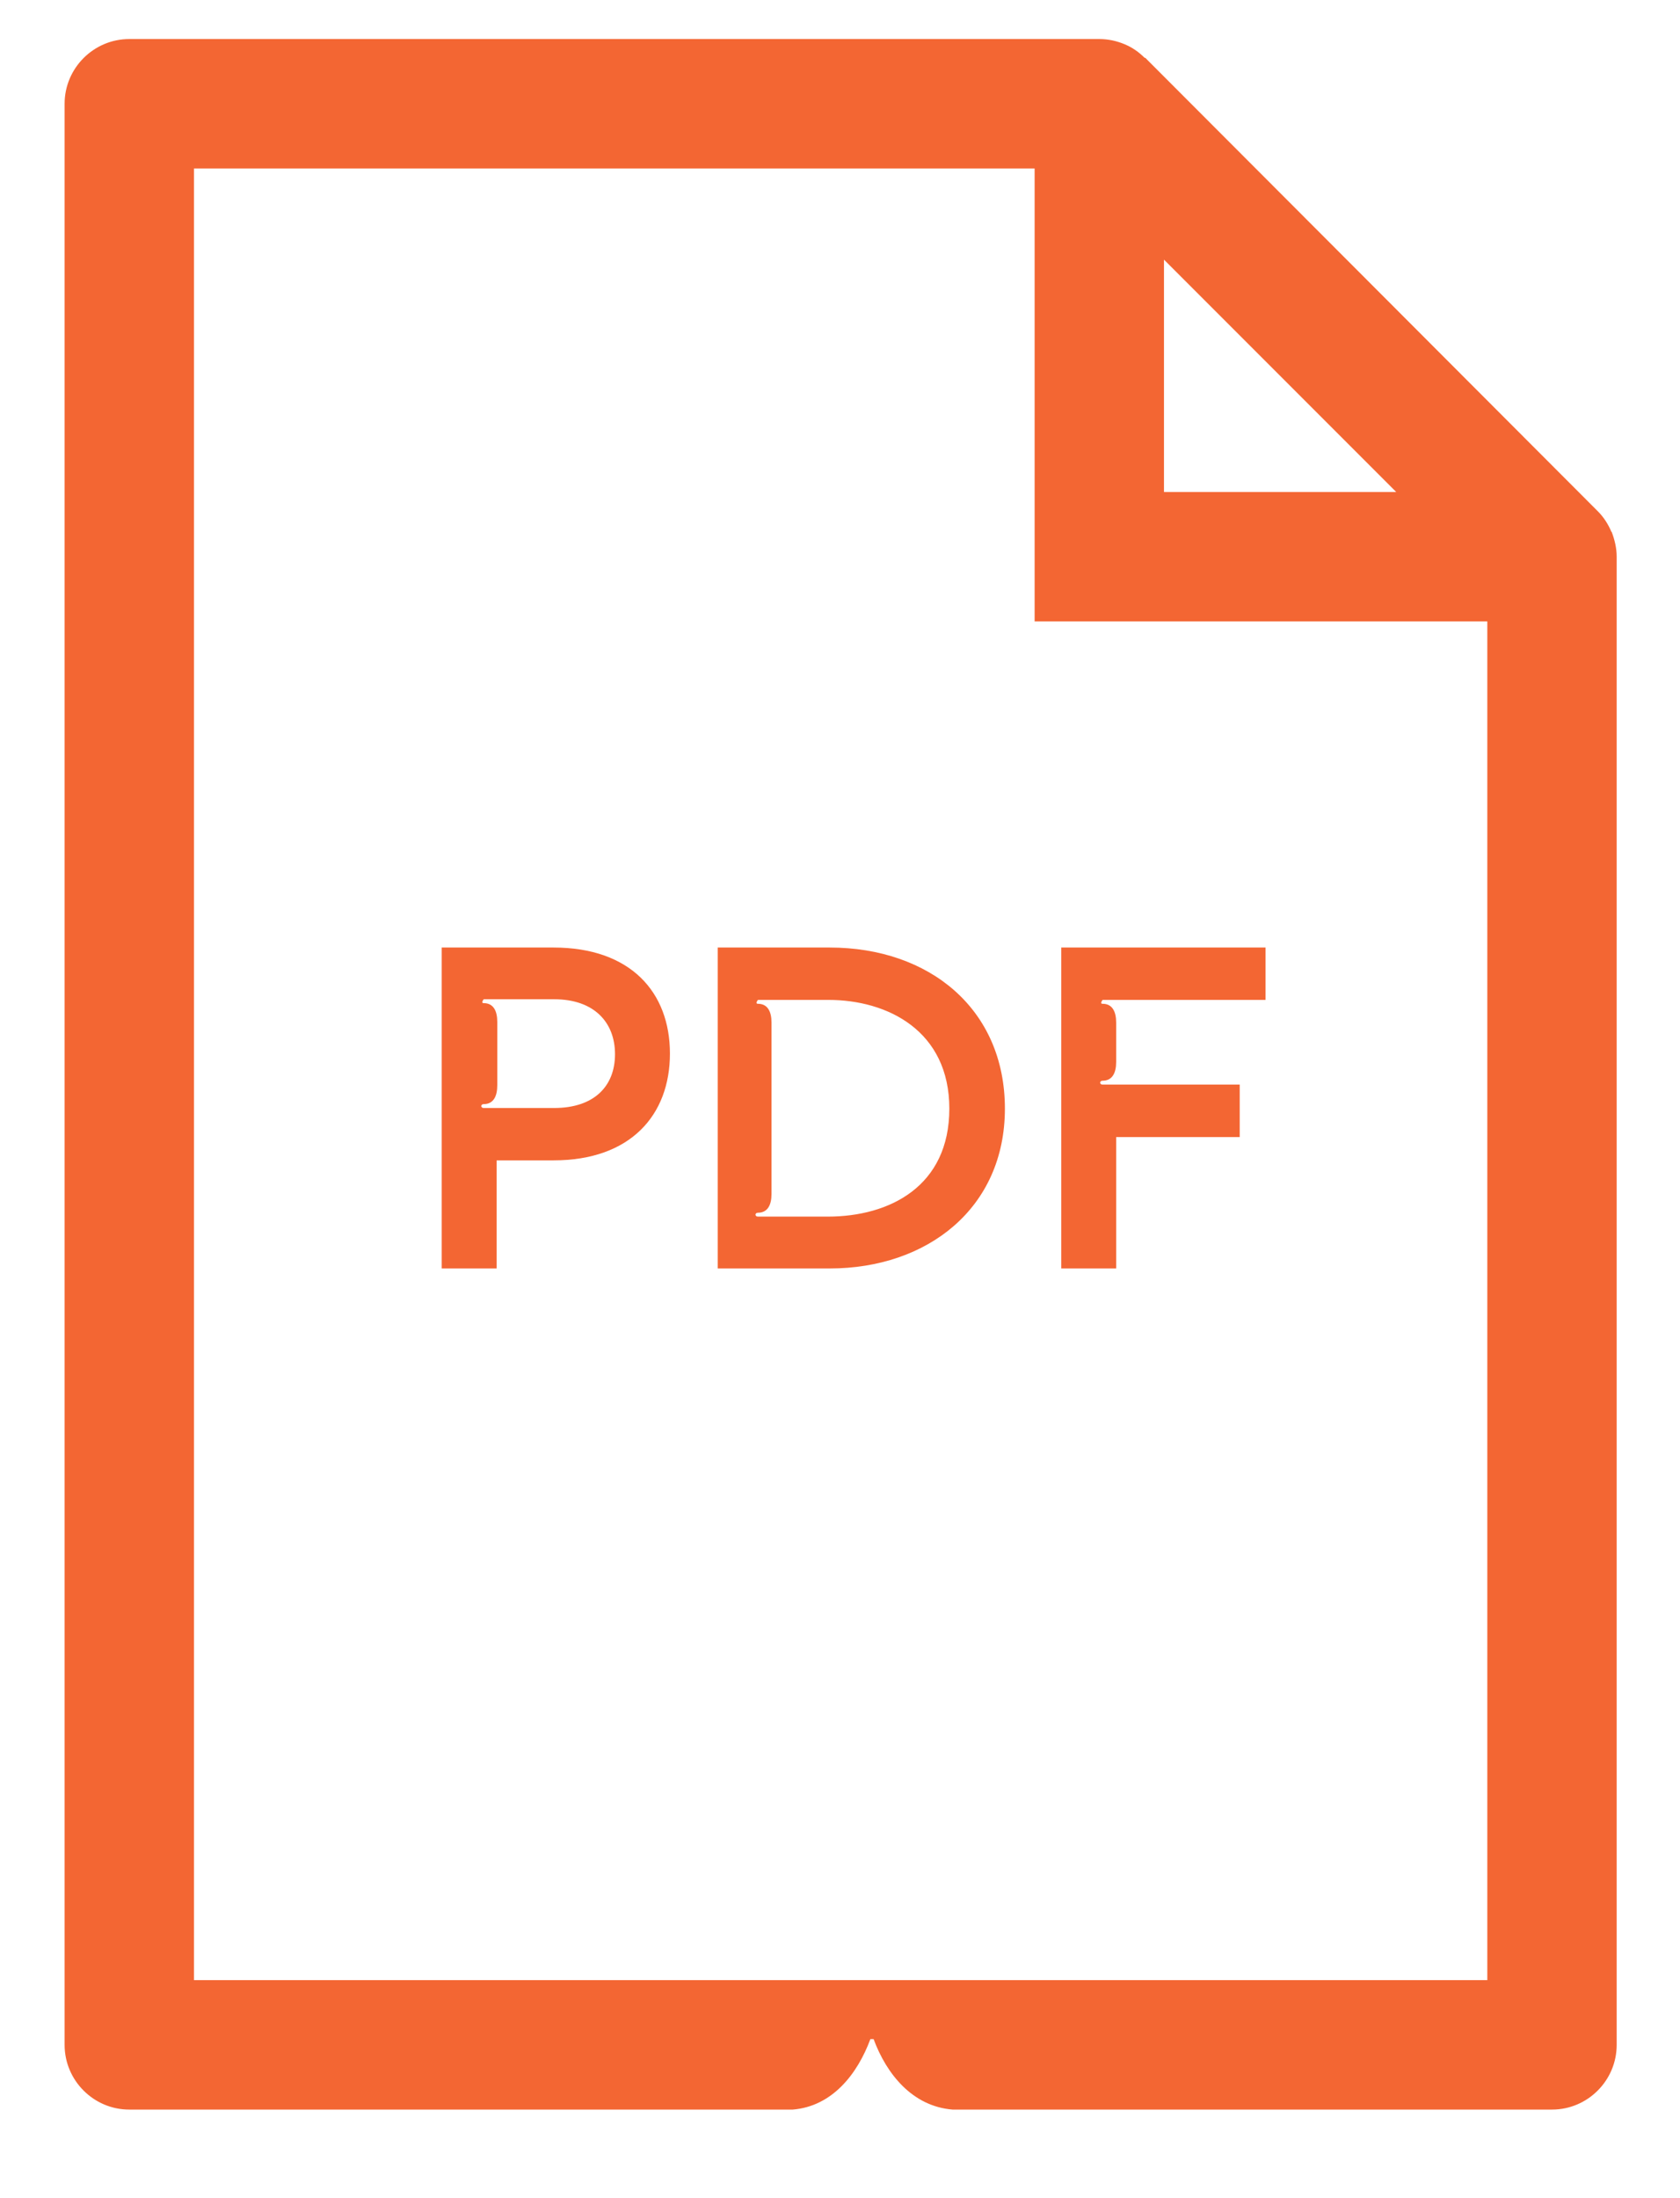 <svg width="13" height="17" viewBox="0 0 13 17" fill="none" xmlns="http://www.w3.org/2000/svg">
<g clip-path="url(#clip0_13455_12787)">
<path d="M12.47 4.115C12.445 4.055 12.41 4 12.365 3.955L8.862 0.447C8.862 0.447 8.862 0.447 8.857 0.447C8.812 0.402 8.762 0.367 8.702 0.342C8.642 0.317 8.577 0.302 8.507 0.302H1C0.725 0.302 0.5 0.527 0.5 0.802V15.815C0.5 16.09 0.725 16.315 1 16.315H6.135C6.44 16.29 6.635 16.04 6.735 15.77H6.76C6.86 16.04 7.06 16.29 7.371 16.315H12.01C12.285 16.315 12.51 16.09 12.51 15.815V4.305C12.51 4.24 12.495 4.175 12.47 4.11V4.115ZM9.007 2.008L10.804 3.805H9.007V2.008ZM11.509 15.314H1.501V1.303H8.006V4.806H11.509V15.314Z" fill="#F36633"/>
<path d="M3.423 7.328H4.283C4.879 7.328 5.184 7.673 5.184 8.148C5.184 8.624 4.879 8.974 4.283 8.974H3.843V9.81H3.418V7.328H3.423ZM4.288 8.569C4.599 8.569 4.759 8.399 4.759 8.153C4.759 7.908 4.599 7.728 4.288 7.728H3.743C3.743 7.728 3.718 7.758 3.743 7.758C3.818 7.758 3.848 7.818 3.848 7.903V8.393C3.848 8.479 3.818 8.539 3.743 8.539C3.718 8.539 3.718 8.569 3.743 8.569H4.288Z" fill="#F36633"/>
<path d="M5.554 7.328H6.42C7.191 7.328 7.776 7.803 7.776 8.574C7.776 9.344 7.176 9.81 6.42 9.81H5.554V7.328ZM6.405 9.409C6.885 9.409 7.346 9.174 7.346 8.574C7.346 7.973 6.87 7.733 6.41 7.733H5.865C5.865 7.733 5.84 7.763 5.865 7.763C5.94 7.763 5.97 7.823 5.97 7.908V9.234C5.97 9.319 5.94 9.379 5.865 9.379C5.84 9.379 5.84 9.409 5.865 9.409H6.4H6.405Z" fill="#F36633"/>
<path d="M8.212 7.328H9.793V7.733H8.532C8.532 7.733 8.507 7.763 8.532 7.763C8.607 7.763 8.637 7.823 8.637 7.908V8.213C8.637 8.298 8.607 8.358 8.532 8.358C8.507 8.358 8.507 8.388 8.532 8.388H9.593V8.794H8.637V9.81H8.212V7.328Z" fill="#F36633"/>
</g>
<defs>
<clipPath id="clip0_13455_12787">
<rect width="12.01" height="16.013" fill="white" transform="translate(0.5 0.302)"/>
</clipPath>
</defs>
</svg>
